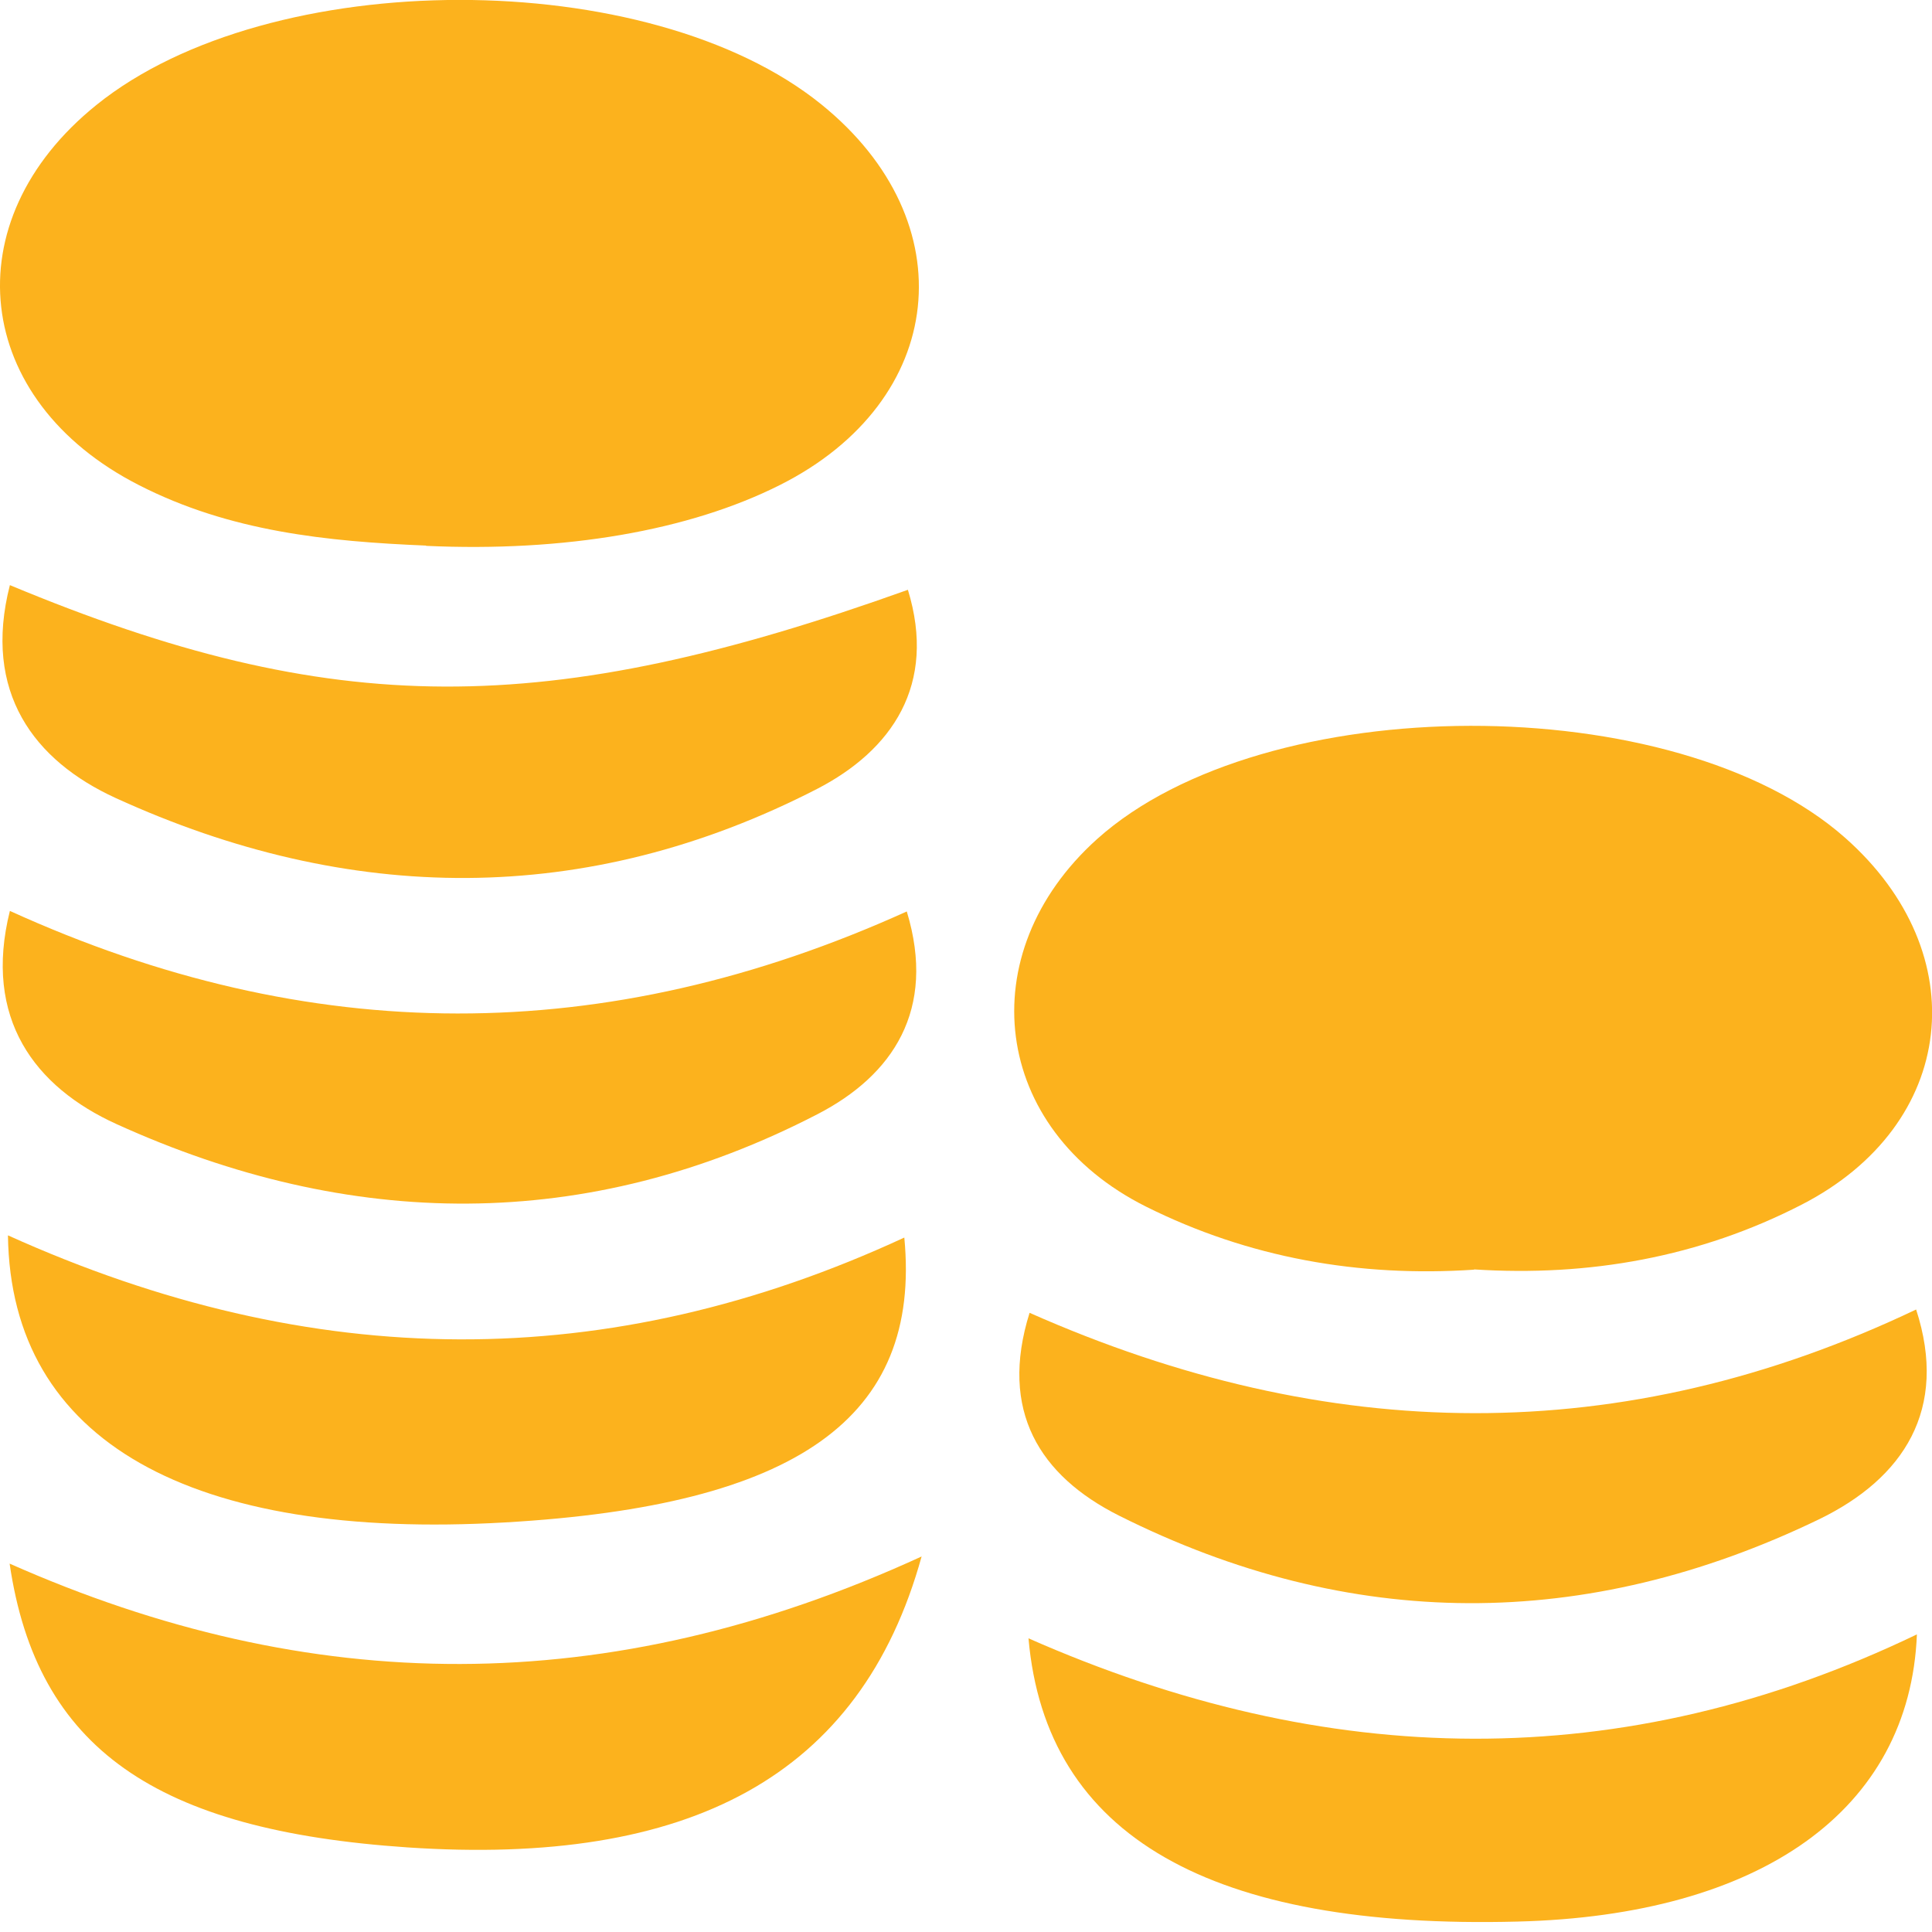 <svg width="43" height="43" viewBox="0 0 43 43" fill="none" xmlns="http://www.w3.org/2000/svg">
<g clip-path="url(#clip0_459_14375)">
<path d="M9.483 12.143C7.276 12.051 5.112 11.831 3.094 10.798C-0.605 8.915 -1.07 4.928 2.146 2.336C6.004 -0.776 14.442 -0.782 18.281 2.324C21.509 4.934 21.081 8.921 17.364 10.792C15.34 11.813 12.559 12.29 9.483 12.149V12.143Z" fill="#FCB21D"/>
<path d="M32.808 28.259C30.253 28.43 27.788 27.996 25.502 26.853C22.072 25.135 21.583 21.228 24.414 18.678C28.143 15.328 37.296 15.309 41.068 18.648C43.978 21.222 43.563 25.031 40.102 26.81C37.834 27.978 35.37 28.418 32.808 28.253V28.259Z" fill="#FCB21D"/>
<path d="M42.645 29.14C43.373 31.371 42.364 32.906 40.481 33.817C35.302 36.317 30.057 36.317 24.902 33.731C23.142 32.845 22.231 31.402 22.915 29.219C29.555 32.16 36.109 32.258 42.645 29.146V29.14Z" fill="#FCB21D"/>
<path d="M0.22 13.023C7.41 16.019 12.149 16.013 20.207 13.127C20.855 15.242 19.852 16.698 18.183 17.56C13.047 20.201 7.765 20.134 2.574 17.761C0.758 16.93 -0.391 15.407 0.22 13.023Z" fill="#FCB21D"/>
<path d="M0.22 20.274C6.884 23.307 13.469 23.325 20.182 20.286C20.849 22.481 19.864 23.936 18.195 24.798C13.066 27.452 7.783 27.378 2.592 25.018C0.776 24.193 -0.379 22.671 0.22 20.274Z" fill="#FCB21D"/>
<path d="M0.177 27.495C6.964 30.558 13.549 30.589 20.127 27.544C20.512 31.567 17.724 33.511 11.244 33.884C4.268 34.288 0.238 32.093 0.177 27.495Z" fill="#FCB21D"/>
<path d="M42.664 36.379C42.505 40.285 39.191 42.633 33.774 42.768C26.963 42.945 23.276 40.879 22.891 36.464C29.519 39.387 36.103 39.527 42.658 36.379H42.664Z" fill="#FCB21D"/>
<path d="M20.512 34.642C19.155 39.545 15.34 41.539 9.067 41.117C3.473 40.738 0.819 38.922 0.214 34.801C6.89 37.76 13.518 37.852 20.512 34.642Z" fill="#FCB21D"/>
</g>
<defs>
<clipPath id="clip0_459_14375">
<rect width="43" height="42.78" fill="white"/>
</clipPath>
</defs>
</svg>
